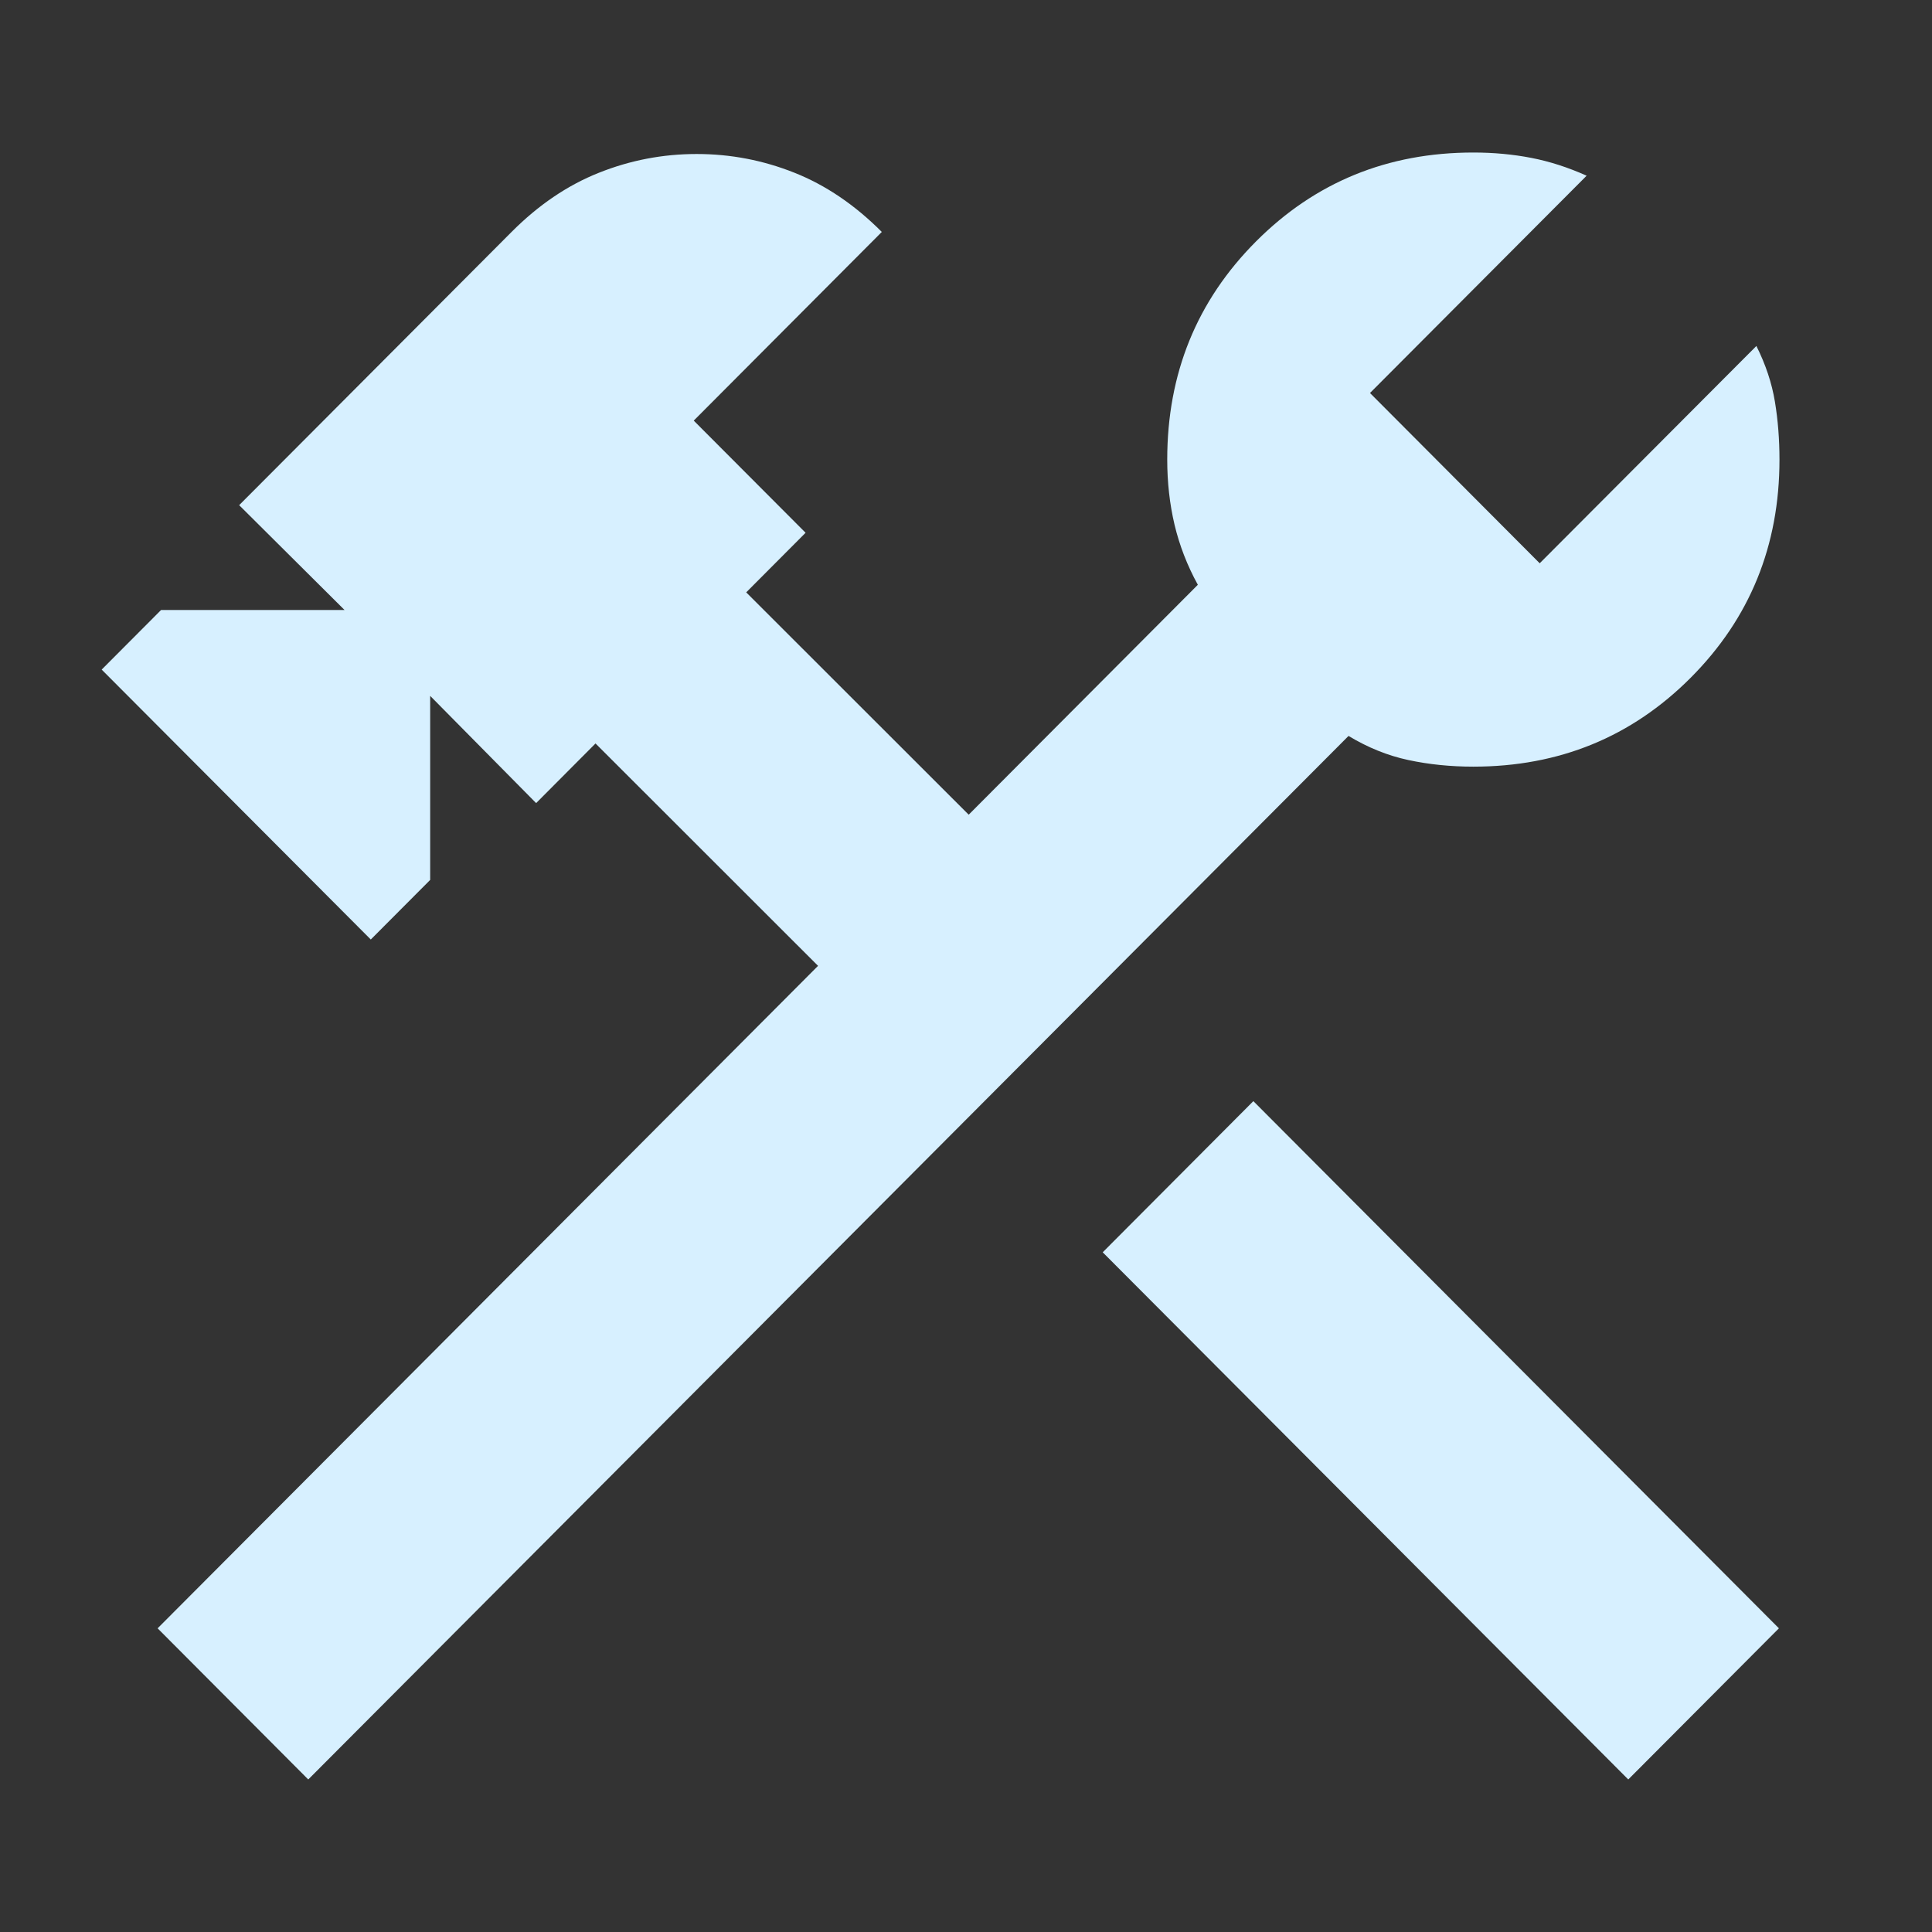 <?xml version="1.0" encoding="UTF-8"?>
<svg xmlns="http://www.w3.org/2000/svg" width="38" height="38" viewBox="0 0 38 38" fill="none">
  <rect x="0" y="0" width="38" height="38" fill="#333333" stroke="none"/>
  <g clip-path="url(#clip0_1390_14810)">
    <mask id="mask0_1390_14810" style="mask-type:alpha" maskUnits="userSpaceOnUse" x="0" y="0" width="38" height="38">
      <rect width="38" height="38" fill="#D9D9D9"></rect>
    </mask>
    <g mask="url(#mask0_1390_14810)">
      <path d="M32.026 35L21.689 24.631L24.652 21.658L34.989 32.027L32.026 35ZM6.063 35L3.1 32.027L16.09 18.997L11.713 14.623L10.545 15.796L8.461 13.687V17.307L7.293 18.479L2 13.17L3.168 11.998H6.777L4.704 9.936L10.062 4.562C10.59 4.032 11.163 3.643 11.78 3.398C12.396 3.152 13.037 3.029 13.703 3.029C14.369 3.029 15.01 3.152 15.627 3.398C16.243 3.643 16.816 4.032 17.344 4.562L13.645 8.273L15.845 10.479L14.677 11.651L19.053 16.024L23.56 11.502C23.351 11.122 23.199 10.728 23.102 10.322C23.006 9.915 22.958 9.488 22.958 9.04C22.958 7.347 23.54 5.917 24.703 4.75C25.866 3.583 27.292 3 28.979 3C29.376 3 29.755 3.035 30.117 3.105C30.478 3.175 30.842 3.292 31.207 3.456L26.946 7.73L30.284 11.079L34.546 6.805C34.729 7.171 34.85 7.536 34.91 7.899C34.97 8.261 35 8.642 35 9.04C35 10.732 34.418 12.162 33.255 13.329C32.092 14.496 30.666 15.079 28.979 15.079C28.532 15.079 28.106 15.036 27.701 14.949C27.296 14.863 26.904 14.704 26.524 14.475L6.063 35Z" fill="#D7F0FF"></path>
    </g>
  </g>
  <defs>
    <clipPath id="clip0_1390_14810">
      <rect width="38" height="38" fill="white"></rect>
    </clipPath>
  </defs>
</svg>
